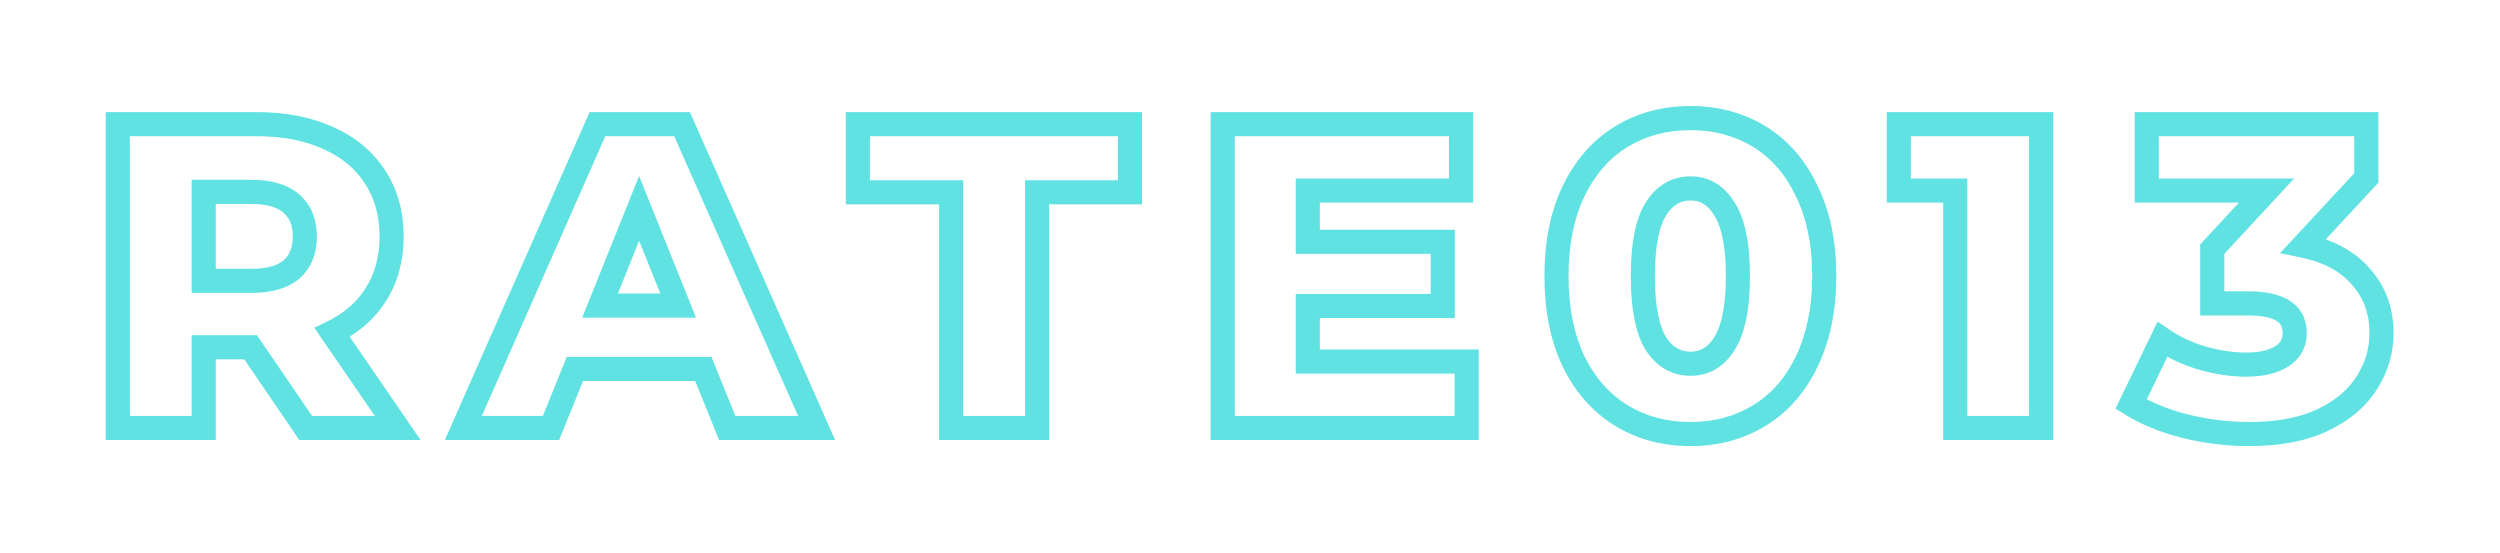 <?xml version="1.0" encoding="UTF-8"?> <svg xmlns="http://www.w3.org/2000/svg" width="1659" height="367" viewBox="0 0 1659 367" fill="none"> <g filter="url(#filter0_d)"> <path d="M166.288 230.432L172.895 225.921L170.513 222.432H166.288V230.432ZM135.184 230.432V222.432H127.184V230.432H135.184ZM135.184 284V292H143.184V284H135.184ZM78.16 284H70.16V292H78.16V284ZM78.16 82.4V74.4H70.16V82.4H78.16ZM217.84 91.616L214.514 98.892L214.557 98.912L214.601 98.931L217.84 91.616ZM248.944 117.536L242.218 121.868L242.235 121.894L242.252 121.92L248.944 117.536ZM249.52 195.296L242.756 191.024L242.746 191.04L242.736 191.056L249.52 195.296ZM220.432 220.64L216.942 213.441L208.573 217.499L213.836 225.167L220.432 220.64ZM263.92 284V292H279.114L270.516 279.473L263.92 284ZM202.864 284L196.257 288.511L198.639 292H202.864V284ZM135.184 127.328V119.328H127.184V127.328H135.184ZM135.184 186.368H127.184V194.368H135.184V186.368ZM193.36 178.88L198.501 185.01L198.558 184.962L198.614 184.913L193.36 178.88ZM166.288 222.432H135.184V238.432H166.288V222.432ZM127.184 230.432V284H143.184V230.432H127.184ZM135.184 276H78.16V292H135.184V276ZM86.16 284V82.4H70.16V284H86.16ZM78.16 90.4H170.32V74.4H78.16V90.4ZM170.32 90.4C187.674 90.4 202.333 93.323 214.514 98.892L221.166 84.34C206.467 77.621 189.446 74.4 170.32 74.4V90.4ZM214.601 98.931C226.748 104.31 235.845 111.972 242.218 121.868L255.67 113.204C247.451 100.444 235.812 90.826 221.079 84.301L214.601 98.931ZM242.252 121.92C248.58 131.578 251.888 143.158 251.888 156.992H267.888C267.888 140.49 263.9 125.766 255.636 113.152L242.252 121.92ZM251.888 156.992C251.888 170.27 248.761 181.516 242.756 191.024L256.284 199.568C264.103 187.188 267.888 172.898 267.888 156.992H251.888ZM242.736 191.056C236.9 200.393 228.414 207.879 216.942 213.441L223.922 227.839C237.794 221.113 248.7 211.703 256.304 199.536L242.736 191.056ZM213.836 225.167L257.324 288.527L270.516 279.473L227.028 216.113L213.836 225.167ZM263.92 276H202.864V292H263.92V276ZM209.471 279.489L172.895 225.921L159.681 234.943L196.257 288.511L209.471 279.489ZM210.288 156.992C210.288 145.758 206.647 136.068 198.614 129.071L188.106 141.137C191.977 144.508 194.288 149.41 194.288 156.992H210.288ZM198.614 129.071C190.642 122.128 179.598 119.328 166.864 119.328V135.328C177.554 135.328 184.174 137.712 188.106 141.137L198.614 129.071ZM166.864 119.328H135.184V135.328H166.864V119.328ZM127.184 127.328V186.368H143.184V127.328H127.184ZM135.184 194.368H166.864V178.368H135.184V194.368ZM166.864 194.368C179.538 194.368 190.534 191.691 198.501 185.01L188.219 172.75C184.282 176.053 177.614 178.368 166.864 178.368V194.368ZM198.614 184.913C206.647 177.916 210.288 168.226 210.288 156.992H194.288C194.288 164.574 191.977 169.476 188.106 172.847L198.614 184.913ZM466.74 244.832L474.156 241.833L472.134 236.832H466.74V244.832ZM381.492 244.832V236.832H376.097L374.075 241.833L381.492 244.832ZM365.652 284V292H371.046L373.068 286.999L365.652 284ZM307.476 284L300.157 280.769L295.199 292H307.476V284ZM396.468 82.4V74.4H391.254L389.149 79.169L396.468 82.4ZM452.628 82.4L459.942 79.161L457.834 74.4H452.628V82.4ZM541.908 284V292H554.2L549.222 280.761L541.908 284ZM482.58 284L475.163 286.999L477.185 292H482.58V284ZM450.036 202.784V210.784H461.871L457.459 199.801L450.036 202.784ZM424.116 138.272L431.539 135.289L424.116 116.814L416.692 135.289L424.116 138.272ZM398.196 202.784L390.772 199.801L386.36 210.784H398.196V202.784ZM466.74 236.832H381.492V252.832H466.74V236.832ZM374.075 241.833L358.235 281.001L373.068 286.999L388.908 247.831L374.075 241.833ZM365.652 276H307.476V292H365.652V276ZM314.794 287.231L403.786 85.631L389.149 79.169L300.157 280.769L314.794 287.231ZM396.468 90.4H452.628V74.4H396.468V90.4ZM445.313 85.639L534.593 287.239L549.222 280.761L459.942 79.161L445.313 85.639ZM541.908 276H482.58V292H541.908V276ZM489.996 281.001L474.156 241.833L459.323 247.831L475.163 286.999L489.996 281.001ZM457.459 199.801L431.539 135.289L416.692 141.255L442.612 205.767L457.459 199.801ZM416.692 135.289L390.772 199.801L405.619 205.767L431.539 141.255L416.692 135.289ZM398.196 210.784H450.036V194.784H398.196V210.784ZM631.181 127.616H639.181V119.616H631.181V127.616ZM569.261 127.616H561.261V135.616H569.261V127.616ZM569.261 82.4V74.4H561.261V82.4H569.261ZM749.837 82.4H757.837V74.4H749.837V82.4ZM749.837 127.616V135.616H757.837V127.616H749.837ZM688.205 127.616V119.616H680.205V127.616H688.205ZM688.205 284V292H696.205V284H688.205ZM631.181 284H623.181V292H631.181V284ZM631.181 119.616H569.261V135.616H631.181V119.616ZM577.261 127.616V82.4H561.261V127.616H577.261ZM569.261 90.4H749.837V74.4H569.261V90.4ZM741.837 82.4V127.616H757.837V82.4H741.837ZM749.837 119.616H688.205V135.616H749.837V119.616ZM680.205 127.616V284H696.205V127.616H680.205ZM688.205 276H631.181V292H688.205V276ZM639.181 284V127.616H623.181V284H639.181ZM973.257 239.936H981.257V231.936H973.257V239.936ZM973.257 284V292H981.257V284H973.257ZM811.401 284H803.401V292H811.401V284ZM811.401 82.4V74.4H803.401V82.4H811.401ZM969.513 82.4H977.513V74.4H969.513V82.4ZM969.513 126.464V134.464H977.513V126.464H969.513ZM867.849 126.464V118.464H859.849V126.464H867.849ZM867.849 160.448H859.849V168.448H867.849V160.448ZM957.417 160.448H965.417V152.448H957.417V160.448ZM957.417 203.072V211.072H965.417V203.072H957.417ZM867.849 203.072V195.072H859.849V203.072H867.849ZM867.849 239.936H859.849V247.936H867.849V239.936ZM965.257 239.936V284H981.257V239.936H965.257ZM973.257 276H811.401V292H973.257V276ZM819.401 284V82.4H803.401V284H819.401ZM811.401 90.4H969.513V74.4H811.401V90.4ZM961.513 82.4V126.464H977.513V82.4H961.513ZM969.513 118.464H867.849V134.464H969.513V118.464ZM859.849 126.464V160.448H875.849V126.464H859.849ZM867.849 168.448H957.417V152.448H867.849V168.448ZM949.417 160.448V203.072H965.417V160.448H949.417ZM957.417 195.072H867.849V211.072H957.417V195.072ZM859.849 203.072V239.936H875.849V203.072H859.849ZM867.849 247.936H973.257V231.936H867.849V247.936ZM1075.8 275.648L1071.61 282.465L1075.8 275.648ZM1044.12 239.648L1036.88 243.05L1036.9 243.103L1036.93 243.155L1044.12 239.648ZM1044.12 127.04L1036.91 123.567L1036.9 123.585L1036.89 123.604L1044.12 127.04ZM1075.8 90.752L1079.98 97.569L1079.98 97.569L1075.8 90.752ZM1167.67 90.752L1163.48 97.569L1163.48 97.569L1167.67 90.752ZM1199.06 127.04L1191.82 130.442L1191.84 130.495L1191.87 130.547L1199.06 127.04ZM1199.06 239.648L1191.85 236.175L1191.84 236.193L1191.84 236.212L1199.06 239.648ZM1167.67 275.648L1171.86 282.465L1171.86 282.465L1167.67 275.648ZM1144.63 227.552L1137.81 223.375L1137.79 223.395L1137.78 223.415L1144.63 227.552ZM1144.63 139.136L1137.74 143.211L1137.79 143.294L1137.84 143.376L1144.63 139.136ZM1098.55 139.136L1091.73 134.959L1091.71 134.979L1091.7 134.999L1098.55 139.136ZM1098.55 227.552L1091.66 231.627L1091.71 231.71L1091.76 231.792L1098.55 227.552ZM1121.88 280.032C1105.93 280.032 1092.05 276.241 1079.98 268.831L1071.61 282.465C1086.43 291.567 1103.26 296.032 1121.88 296.032V280.032ZM1079.98 268.831C1067.98 261.457 1058.4 250.675 1051.31 236.141L1036.93 243.155C1045.2 260.109 1056.73 273.327 1071.61 282.465L1079.98 268.831ZM1051.36 236.246C1044.47 221.592 1040.88 203.987 1040.88 183.2H1024.88C1024.88 205.805 1028.79 225.832 1036.88 243.05L1051.36 236.246ZM1040.88 183.2C1040.88 162.409 1044.47 144.917 1051.34 130.476L1036.89 123.604C1028.78 140.651 1024.88 160.599 1024.88 183.2H1040.88ZM1051.32 130.513C1058.42 115.785 1068 104.927 1079.98 97.569L1071.61 83.935C1056.71 93.089 1045.17 106.423 1036.91 123.567L1051.32 130.513ZM1079.98 97.569C1092.05 90.159 1105.93 86.368 1121.88 86.368V70.368C1103.26 70.368 1086.43 74.833 1071.61 83.935L1079.98 97.569ZM1121.88 86.368C1137.61 86.368 1151.41 90.151 1163.48 97.569L1171.86 83.935C1157.05 74.841 1140.32 70.368 1121.88 70.368V86.368ZM1163.48 97.569C1175.44 104.915 1184.92 115.748 1191.82 130.442L1206.3 123.638C1198.23 106.46 1186.78 93.101 1171.86 83.935L1163.48 97.569ZM1191.87 130.547C1198.91 144.97 1202.58 162.436 1202.58 183.2H1218.58C1218.58 160.572 1214.58 140.598 1206.25 123.533L1191.87 130.547ZM1202.58 183.2C1202.58 203.96 1198.91 221.539 1191.85 236.175L1206.27 243.121C1214.57 225.884 1218.58 205.832 1218.58 183.2H1202.58ZM1191.84 236.212C1184.94 250.712 1175.47 261.469 1163.48 268.831L1171.86 282.465C1186.75 273.315 1198.21 260.072 1206.29 243.084L1191.84 236.212ZM1163.48 268.831C1151.41 276.249 1137.61 280.032 1121.88 280.032V296.032C1140.32 296.032 1157.05 291.559 1171.86 282.465L1163.48 268.831ZM1121.88 249.376C1134.66 249.376 1144.67 242.954 1151.48 231.689L1137.78 223.415C1133.45 230.582 1128.29 233.376 1121.88 233.376V249.376ZM1151.45 231.729C1158.39 220.4 1161.27 203.79 1161.27 183.2H1145.27C1145.27 202.93 1142.39 215.888 1137.81 223.375L1151.45 231.729ZM1161.27 183.2C1161.27 162.632 1158.4 146.068 1151.41 134.896L1137.84 143.376C1142.38 150.636 1145.27 163.448 1145.27 183.2H1161.27ZM1151.51 135.061C1144.74 123.624 1134.74 117.024 1121.88 117.024V133.024C1128.21 133.024 1133.38 135.832 1137.74 143.211L1151.51 135.061ZM1121.88 117.024C1108.9 117.024 1098.72 123.534 1091.73 134.959L1105.37 143.313C1109.9 135.922 1115.26 133.024 1121.88 133.024V117.024ZM1091.7 134.999C1084.97 146.141 1082.2 162.657 1082.2 183.2H1098.2C1098.2 163.423 1100.99 150.563 1105.4 143.273L1091.7 134.999ZM1082.2 183.2C1082.2 203.765 1084.98 220.328 1091.66 231.627L1105.43 223.477C1100.98 215.96 1098.2 202.955 1098.2 183.2H1082.2ZM1091.76 231.792C1098.8 243.041 1108.98 249.376 1121.88 249.376V233.376C1115.19 233.376 1109.82 230.495 1105.33 223.312L1091.76 231.792ZM1354.51 82.4H1362.51V74.4H1354.51V82.4ZM1354.51 284V292H1362.51V284H1354.51ZM1297.49 284H1289.49V292H1297.49V284ZM1297.49 126.464H1305.49V118.464H1297.49V126.464ZM1260.05 126.464H1252.05V134.464H1260.05V126.464ZM1260.05 82.4V74.4H1252.05V82.4H1260.05ZM1346.51 82.4V284H1362.51V82.4H1346.51ZM1354.51 276H1297.49V292H1354.51V276ZM1305.49 284V126.464H1289.49V284H1305.49ZM1297.49 118.464H1260.05V134.464H1297.49V118.464ZM1268.05 126.464V82.4H1252.05V126.464H1268.05ZM1260.05 90.4H1354.51V74.4H1260.05V90.4ZM1528.54 163.04L1522.68 157.594L1513.01 167.997L1526.92 170.874L1528.54 163.04ZM1566.85 183.776L1560.76 188.964L1560.81 189.024L1560.86 189.084L1566.85 183.776ZM1570.59 254.048L1563.86 249.728L1563.83 249.774L1563.8 249.82L1570.59 254.048ZM1541.21 278.816L1544.62 286.055L1544.64 286.044L1544.67 286.033L1541.21 278.816ZM1450.21 282.848L1448.27 290.609L1448.28 290.612L1448.29 290.615L1450.21 282.848ZM1414.21 268.16L1407 264.679L1403.87 271.152L1409.98 274.951L1414.21 268.16ZM1434.94 225.248L1439.45 218.642L1431.78 213.402L1427.74 221.767L1434.94 225.248ZM1461.44 237.632L1459.18 245.307L1459.2 245.313L1459.22 245.319L1461.44 237.632ZM1514.14 236.48L1518.42 243.239L1518.42 243.239L1514.14 236.48ZM1468.06 201.344H1460.06V209.344H1468.06V201.344ZM1468.06 165.344L1462.19 159.909L1460.06 162.209V165.344H1468.06ZM1504.06 126.464L1509.93 131.899L1522.37 118.464H1504.06V126.464ZM1424.57 126.464H1416.57V134.464H1424.57V126.464ZM1424.57 82.4V74.4H1416.57V82.4H1424.57ZM1570.3 82.4H1578.3V74.4H1570.3V82.4ZM1570.3 118.112L1576.16 123.558L1578.3 121.256V118.112H1570.3ZM1526.92 170.874C1542.33 174.062 1553.34 180.262 1560.76 188.964L1572.94 178.588C1562.68 166.554 1548.16 158.93 1530.16 155.206L1526.92 170.874ZM1560.86 189.084C1568.49 197.684 1572.38 208.137 1572.38 220.928H1588.38C1588.38 204.535 1583.25 190.219 1572.83 178.468L1560.86 189.084ZM1572.38 220.928C1572.38 231.275 1569.57 240.82 1563.86 249.728L1577.32 258.368C1584.66 246.924 1588.38 234.389 1588.38 220.928H1572.38ZM1563.8 249.82C1558.43 258.437 1549.95 265.772 1537.76 271.599L1544.67 286.033C1558.98 279.188 1570.07 270.011 1577.38 258.276L1563.8 249.82ZM1537.81 271.577C1526.12 277.079 1511.14 280.032 1492.54 280.032V296.032C1512.73 296.032 1530.2 292.841 1544.62 286.055L1537.81 271.577ZM1492.54 280.032C1478.99 280.032 1465.52 278.385 1452.12 275.081L1448.29 290.615C1462.92 294.223 1477.68 296.032 1492.54 296.032V280.032ZM1452.15 275.087C1438.98 271.796 1427.78 267.19 1418.43 261.369L1409.98 274.951C1420.98 281.802 1433.78 286.988 1448.27 290.609L1452.15 275.087ZM1421.41 271.641L1442.14 228.729L1427.74 221.767L1407 264.679L1421.41 271.641ZM1430.43 231.854C1439.04 237.735 1448.64 242.208 1459.18 245.307L1463.69 229.957C1454.65 227.296 1446.59 223.513 1439.45 218.642L1430.43 231.854ZM1459.22 245.319C1469.87 248.389 1480.4 249.952 1490.81 249.952V233.952C1482.02 233.952 1472.98 232.635 1463.65 229.945L1459.22 245.319ZM1490.81 249.952C1501.49 249.952 1510.94 247.978 1518.42 243.239L1509.86 229.721C1505.82 232.278 1499.72 233.952 1490.81 233.952V249.952ZM1518.42 243.239C1526.46 238.15 1530.78 230.438 1530.78 220.928H1514.78C1514.78 224.858 1513.35 227.514 1509.86 229.721L1518.42 243.239ZM1530.78 220.928C1530.78 211.902 1527.01 204.344 1519.37 199.488C1512.34 195.023 1502.83 193.344 1491.97 193.344V209.344C1501.65 209.344 1507.54 210.929 1510.79 212.992C1513.42 214.664 1514.78 216.898 1514.78 220.928H1530.78ZM1491.97 193.344H1468.06V209.344H1491.97V193.344ZM1476.06 201.344V165.344H1460.06V201.344H1476.06ZM1473.93 170.779L1509.93 131.899L1498.19 121.029L1462.19 159.909L1473.93 170.779ZM1504.06 118.464H1424.57V134.464H1504.06V118.464ZM1432.57 126.464V82.4H1416.57V126.464H1432.57ZM1424.57 90.4H1570.3V74.4H1424.57V90.4ZM1562.3 82.4V118.112H1578.3V82.4H1562.3ZM1564.44 112.665L1522.68 157.594L1534.4 168.486L1576.16 123.558L1564.44 112.665Z" fill="#5FE2E1"></path> </g> <defs> <filter id="filter0_d" x="0.16" y="0.368" width="1658.22" height="365.664" filterUnits="userSpaceOnUse" color-interpolation-filters="sRGB"> <feFlood flood-opacity="0" result="BackgroundImageFix"></feFlood> <feColorMatrix in="SourceAlpha" type="matrix" values="0 0 0 0 0 0 0 0 0 0 0 0 0 0 0 0 0 0 127 0"></feColorMatrix> <feOffset></feOffset> <feGaussianBlur stdDeviation="35"></feGaussianBlur> <feColorMatrix type="matrix" values="0 0 0 0 0.373 0 0 0 0 0.886 0 0 0 0 0.882 0 0 0 0.51 0"></feColorMatrix> <feBlend mode="normal" in2="BackgroundImageFix" result="effect1_dropShadow"></feBlend> <feBlend mode="normal" in="SourceGraphic" in2="effect1_dropShadow" result="shape"></feBlend> </filter> </defs> </svg> 